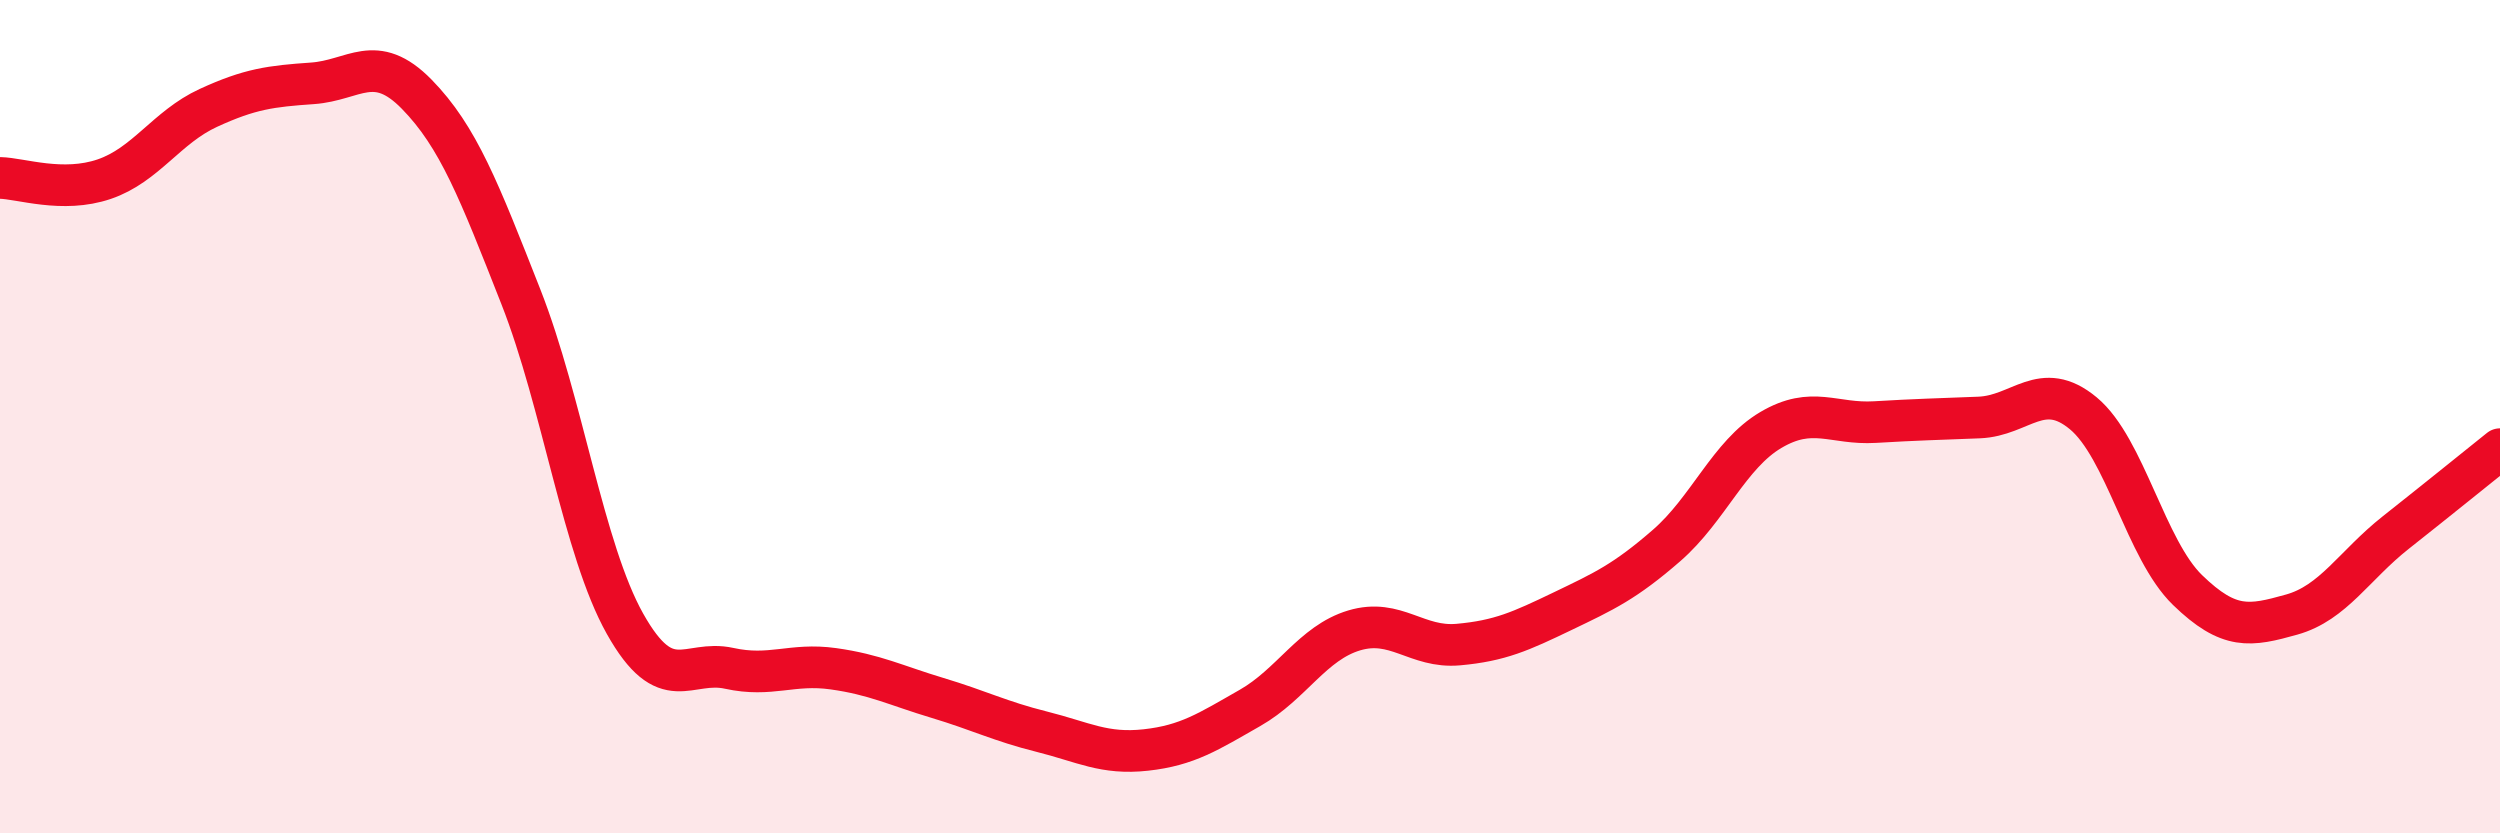 
    <svg width="60" height="20" viewBox="0 0 60 20" xmlns="http://www.w3.org/2000/svg">
      <path
        d="M 0,4.27 C 0.5,4.28 1.5,4.64 2.5,4.3 C 3.5,3.96 4,3.05 5,2.59 C 6,2.13 6.5,2.07 7.5,2 C 8.5,1.93 9,1.24 10,2.26 C 11,3.28 11.5,4.58 12.5,7.12 C 13.5,9.66 14,13.19 15,14.97 C 16,16.75 16.5,15.82 17.5,16.04 C 18.5,16.26 19,15.91 20,16.05 C 21,16.19 21.5,16.45 22.5,16.75 C 23.5,17.05 24,17.31 25,17.56 C 26,17.81 26.5,18.11 27.5,18 C 28.5,17.89 29,17.56 30,16.99 C 31,16.42 31.5,15.43 32.5,15.13 C 33.5,14.83 34,15.56 35,15.47 C 36,15.38 36.5,15.15 37.5,14.67 C 38.5,14.19 39,13.96 40,13.09 C 41,12.22 41.5,10.91 42.5,10.32 C 43.5,9.73 44,10.19 45,10.13 C 46,10.07 46.5,10.06 47.5,10.02 C 48.5,9.98 49,9.09 50,9.92 C 51,10.75 51.5,13.19 52.5,14.16 C 53.5,15.13 54,15.03 55,14.75 C 56,14.47 56.5,13.57 57.5,12.78 C 58.5,11.99 59.5,11.18 60,10.78L60 20L0 20Z"
        fill="#EB0A25"
        opacity="0.1"
        stroke-linecap="round"
        stroke-linejoin="round"
      />
      <path
        d="M 0,4.27 C 0.5,4.28 1.5,4.64 2.5,4.3 C 3.5,3.96 4,3.05 5,2.59 C 6,2.13 6.5,2.07 7.5,2 C 8.5,1.93 9,1.24 10,2.26 C 11,3.28 11.5,4.58 12.5,7.12 C 13.5,9.66 14,13.19 15,14.97 C 16,16.75 16.5,15.82 17.5,16.04 C 18.5,16.26 19,15.91 20,16.05 C 21,16.19 21.5,16.45 22.5,16.75 C 23.5,17.05 24,17.31 25,17.56 C 26,17.81 26.5,18.11 27.5,18 C 28.5,17.89 29,17.56 30,16.99 C 31,16.42 31.5,15.43 32.5,15.13 C 33.5,14.83 34,15.56 35,15.47 C 36,15.38 36.5,15.15 37.5,14.67 C 38.5,14.19 39,13.96 40,13.09 C 41,12.22 41.5,10.91 42.5,10.32 C 43.5,9.73 44,10.19 45,10.13 C 46,10.07 46.5,10.06 47.5,10.02 C 48.5,9.98 49,9.09 50,9.92 C 51,10.75 51.5,13.19 52.5,14.16 C 53.5,15.13 54,15.03 55,14.75 C 56,14.47 56.5,13.57 57.5,12.78 C 58.5,11.99 59.5,11.18 60,10.78"
        stroke="#EB0A25"
        stroke-width="1"
        fill="none"
        stroke-linecap="round"
        stroke-linejoin="round"
      />
    </svg>
  